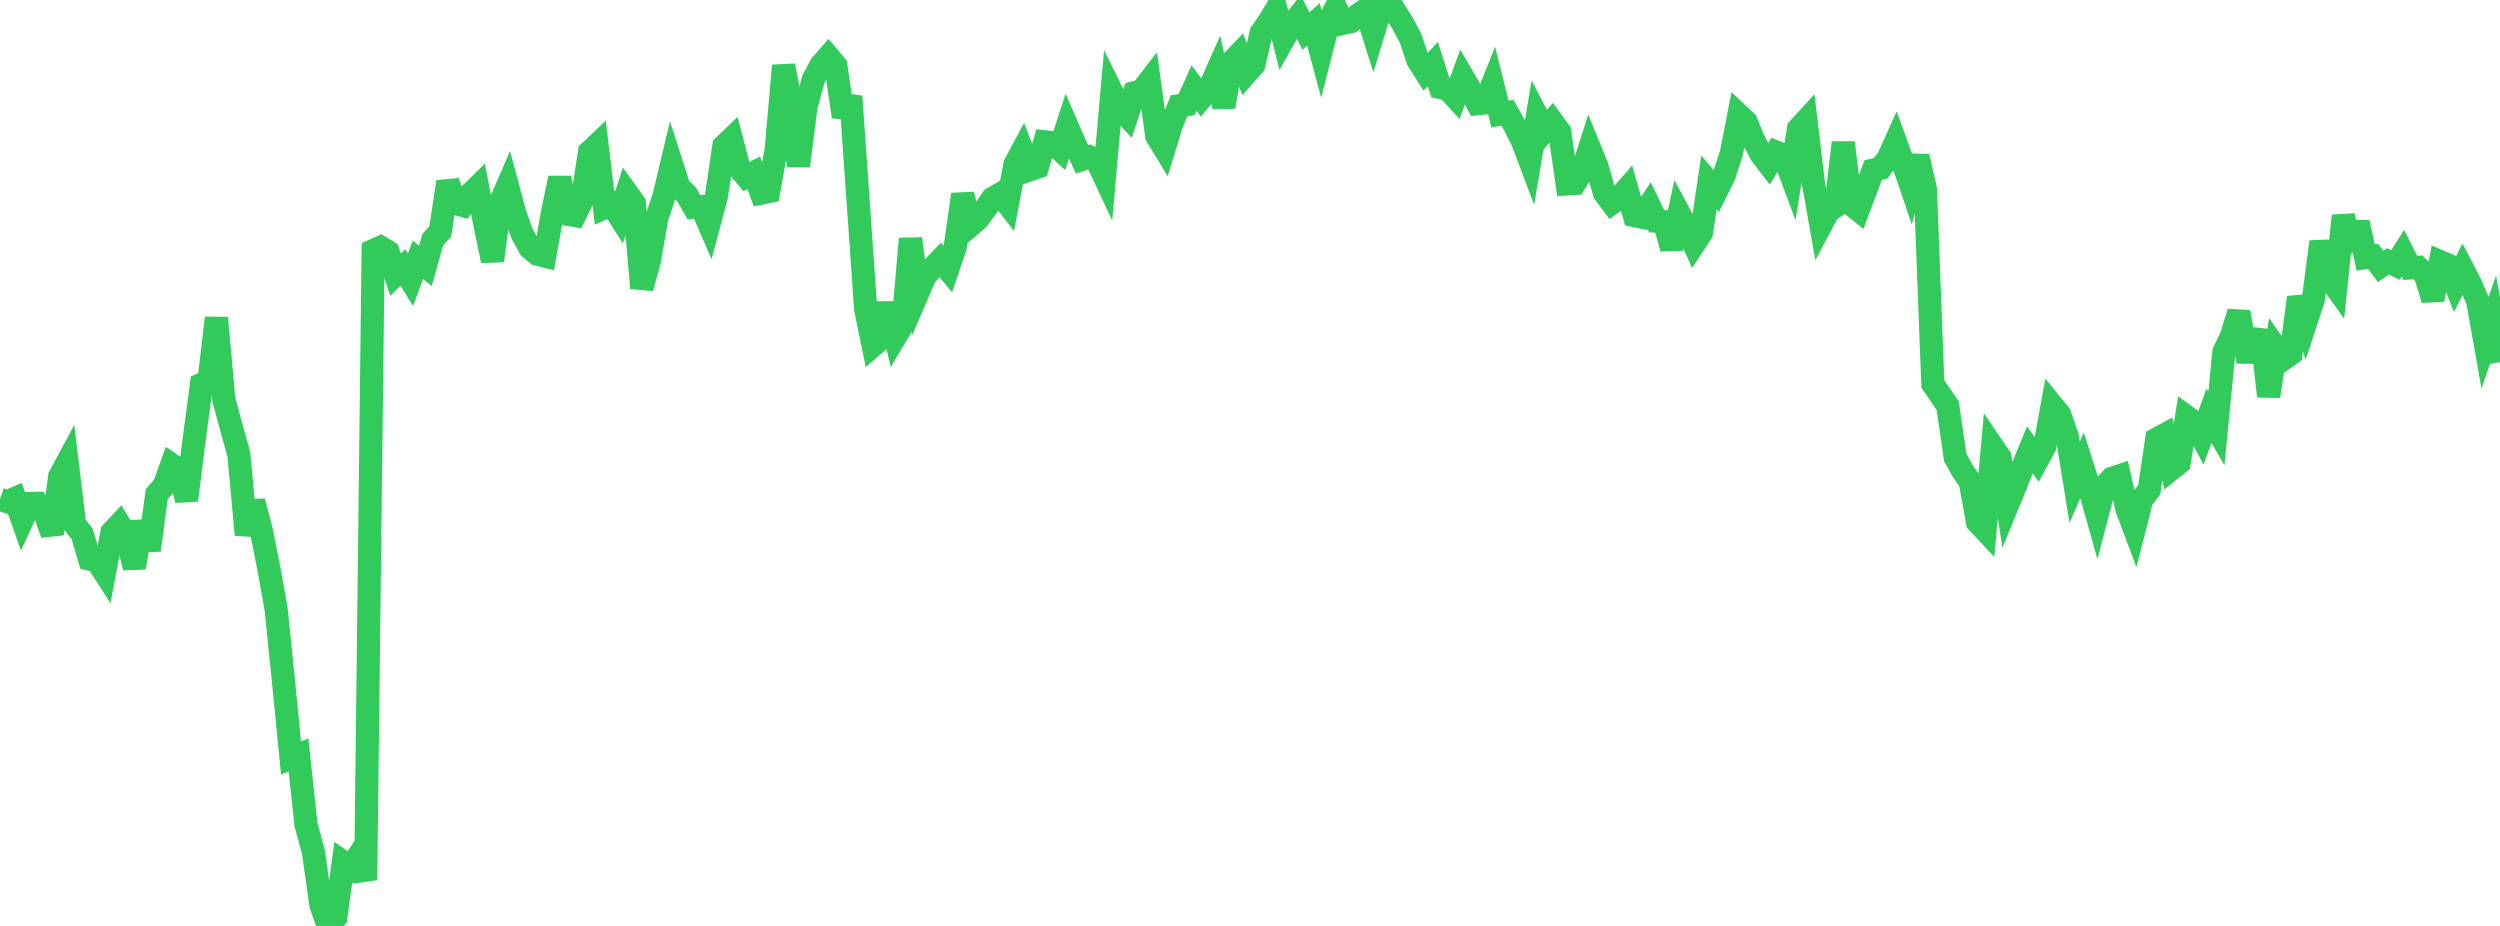<?xml version="1.0" standalone="no"?>
<!DOCTYPE svg PUBLIC "-//W3C//DTD SVG 1.1//EN" "http://www.w3.org/Graphics/SVG/1.1/DTD/svg11.dtd">

<svg width="135" height="50" viewBox="0 0 135 50" preserveAspectRatio="none" 
  xmlns="http://www.w3.org/2000/svg"
  xmlns:xlink="http://www.w3.org/1999/xlink">


<polyline points="0.0, 26.956 0.403, 27.095 0.806, 26.918 1.209, 28.067 1.612, 27.191 2.015, 27.179 2.418, 27.724 2.821, 28.828 3.224, 25.727 3.627, 24.977 4.03, 28.321 4.433, 28.823 4.836, 30.193 5.239, 30.285 5.642, 30.914 6.045, 28.744 6.448, 28.314 6.851, 28.984 7.254, 30.654 7.657, 28.179 8.06, 29.705 8.463, 26.69 8.866, 26.226 9.269, 25.1 9.672, 25.377 10.075, 27.012 10.478, 23.783 10.881, 20.754 11.284, 20.575 11.687, 17.167 12.09, 21.598 12.493, 23.082 12.896, 24.523 13.299, 28.878 13.701, 27.08 14.104, 28.618 14.507, 30.646 14.91, 32.887 15.313, 36.83 15.716, 40.929 16.119, 40.765 16.522, 44.521 16.925, 46.008 17.328, 48.87 17.731, 50.0 18.134, 49.539 18.537, 46.563 18.94, 46.843 19.343, 46.235 19.746, 47.524 20.149, 13.533 20.552, 13.352 20.955, 13.598 21.358, 14.832 21.761, 14.445 22.164, 15.106 22.567, 14.026 22.97, 14.357 23.373, 12.936 23.776, 12.494 24.179, 9.817 24.582, 10.975 24.985, 11.092 25.388, 10.489 25.791, 10.095 26.194, 12.168 26.597, 14.081 27.0, 10.974 27.403, 10.045 27.806, 11.549 28.209, 12.656 28.612, 13.387 29.015, 13.725 29.418, 13.826 29.821, 11.556 30.224, 9.614 30.627, 11.567 31.03, 11.638 31.433, 10.808 31.836, 8.203 32.239, 7.822 32.642, 11.219 33.045, 11.043 33.448, 11.681 33.851, 10.419 34.254, 10.981 34.657, 15.555 35.06, 14.105 35.463, 11.788 35.866, 10.56 36.269, 8.865 36.672, 10.118 37.075, 10.497 37.478, 11.197 37.881, 11.164 38.284, 12.096 38.687, 10.582 39.09, 7.887 39.493, 7.5 39.896, 9.045 40.299, 9.539 40.701, 9.33 41.104, 10.427 41.507, 10.347 41.91, 8.113 42.313, 3.544 42.716, 5.61 43.119, 8.961 43.522, 5.764 43.925, 4.276 44.328, 3.521 44.731, 3.059 45.134, 3.54 45.537, 6.3 45.94, 5.204 46.343, 10.922 46.746, 16.699 47.149, 18.654 47.552, 18.307 47.955, 16.398 48.358, 18.159 48.761, 17.48 49.164, 12.891 49.567, 15.808 49.97, 14.88 50.373, 14.455 50.776, 14.04 51.179, 14.526 51.582, 13.328 51.985, 10.497 52.388, 12.188 52.791, 11.845 53.194, 11.3 53.597, 10.714 54.0, 10.48 54.403, 10.999 54.806, 8.885 55.209, 8.13 55.612, 9.167 56.015, 9.029 56.418, 7.659 56.821, 7.7 57.224, 8.067 57.627, 6.821 58.03, 7.748 58.433, 8.606 58.836, 8.474 59.239, 8.68 59.642, 9.544 60.045, 4.986 60.448, 5.804 60.851, 6.241 61.254, 5.01 61.657, 4.904 62.06, 4.381 62.463, 7.338 62.866, 8.001 63.269, 6.692 63.672, 5.71 64.075, 5.651 64.478, 4.754 64.881, 5.295 65.284, 4.824 65.687, 3.921 66.09, 5.772 66.493, 3.355 66.896, 2.94 67.299, 3.961 67.701, 3.509 68.104, 1.769 68.507, 1.194 68.91, 0.528 69.313, 2.111 69.716, 1.391 70.119, 0.886 70.522, 1.677 70.925, 1.313 71.328, 2.814 71.731, 1.231 72.134, 0.429 72.537, 1.259 72.94, 1.169 73.343, 0.795 73.746, 0.522 74.149, 1.793 74.552, 0.458 74.955, 0.0 75.358, 0.651 75.761, 1.298 76.164, 2.051 76.567, 3.251 76.97, 3.889 77.373, 3.463 77.776, 4.721 78.179, 4.81 78.582, 5.248 78.985, 4.139 79.388, 4.83 79.791, 5.6 80.194, 5.56 80.597, 4.55 81.0, 6.161 81.403, 6.083 81.806, 6.81 82.209, 7.605 82.612, 8.673 83.015, 6.276 83.418, 7.041 83.821, 6.565 84.224, 7.121 84.627, 9.934 85.03, 9.907 85.433, 9.272 85.836, 8.012 86.239, 9.003 86.642, 10.424 87.045, 10.965 87.448, 10.674 87.851, 10.212 88.254, 11.64 88.657, 11.725 89.06, 11.106 89.463, 11.946 89.866, 11.968 90.269, 13.418 90.672, 11.515 91.075, 12.263 91.478, 13.17 91.881, 12.557 92.284, 9.846 92.687, 10.318 93.09, 9.511 93.493, 8.281 93.896, 6.207 94.299, 6.588 94.701, 7.574 95.104, 8.337 95.507, 8.866 95.91, 8.213 96.313, 8.376 96.716, 9.457 97.119, 6.956 97.522, 6.515 97.925, 9.89 98.328, 12.159 98.731, 11.398 99.134, 11.13 99.537, 7.701 99.94, 11.011 100.343, 11.336 100.746, 10.263 101.149, 9.186 101.552, 9.089 101.955, 8.562 102.358, 7.67 102.761, 8.774 103.164, 9.963 103.567, 8.444 103.97, 10.198 104.373, 20.736 104.776, 21.321 105.179, 21.915 105.582, 24.702 105.985, 25.428 106.388, 26.008 106.791, 28.201 107.194, 28.631 107.597, 24.114 108.0, 24.705 108.403, 27.275 108.806, 26.295 109.209, 25.265 109.612, 24.296 110.015, 24.849 110.418, 24.107 110.821, 21.892 111.224, 22.388 111.627, 23.554 112.03, 26.041 112.433, 25.119 112.836, 26.382 113.239, 27.81 113.642, 26.262 114.045, 25.831 114.448, 25.697 114.851, 27.474 115.254, 28.547 115.657, 26.965 116.06, 26.443 116.463, 23.708 116.866, 23.49 117.269, 25.316 117.672, 24.994 118.075, 22.504 118.478, 22.8 118.881, 23.556 119.284, 22.445 119.687, 23.138 120.09, 19.003 120.493, 18.164 120.896, 16.856 121.299, 19.017 121.701, 19.021 122.104, 17.854 122.507, 21.398 122.91, 18.807 123.313, 19.384 123.716, 19.097 124.119, 16.059 124.522, 17.37 124.925, 16.144 125.328, 13.056 125.731, 14.944 126.134, 15.508 126.537, 11.648 126.94, 13.512 127.343, 12.015 127.746, 13.906 128.149, 13.841 128.552, 14.385 128.955, 14.119 129.358, 14.31 129.761, 13.674 130.164, 14.466 130.567, 14.438 130.97, 14.836 131.373, 16.181 131.776, 14.134 132.179, 14.307 132.582, 15.323 132.985, 14.52 133.388, 15.296 133.791, 16.237 134.194, 18.505 134.597, 17.338 135.0, 19.559" fill="none" stroke="#32ca5b" stroke-width="1.25"/>

</svg>